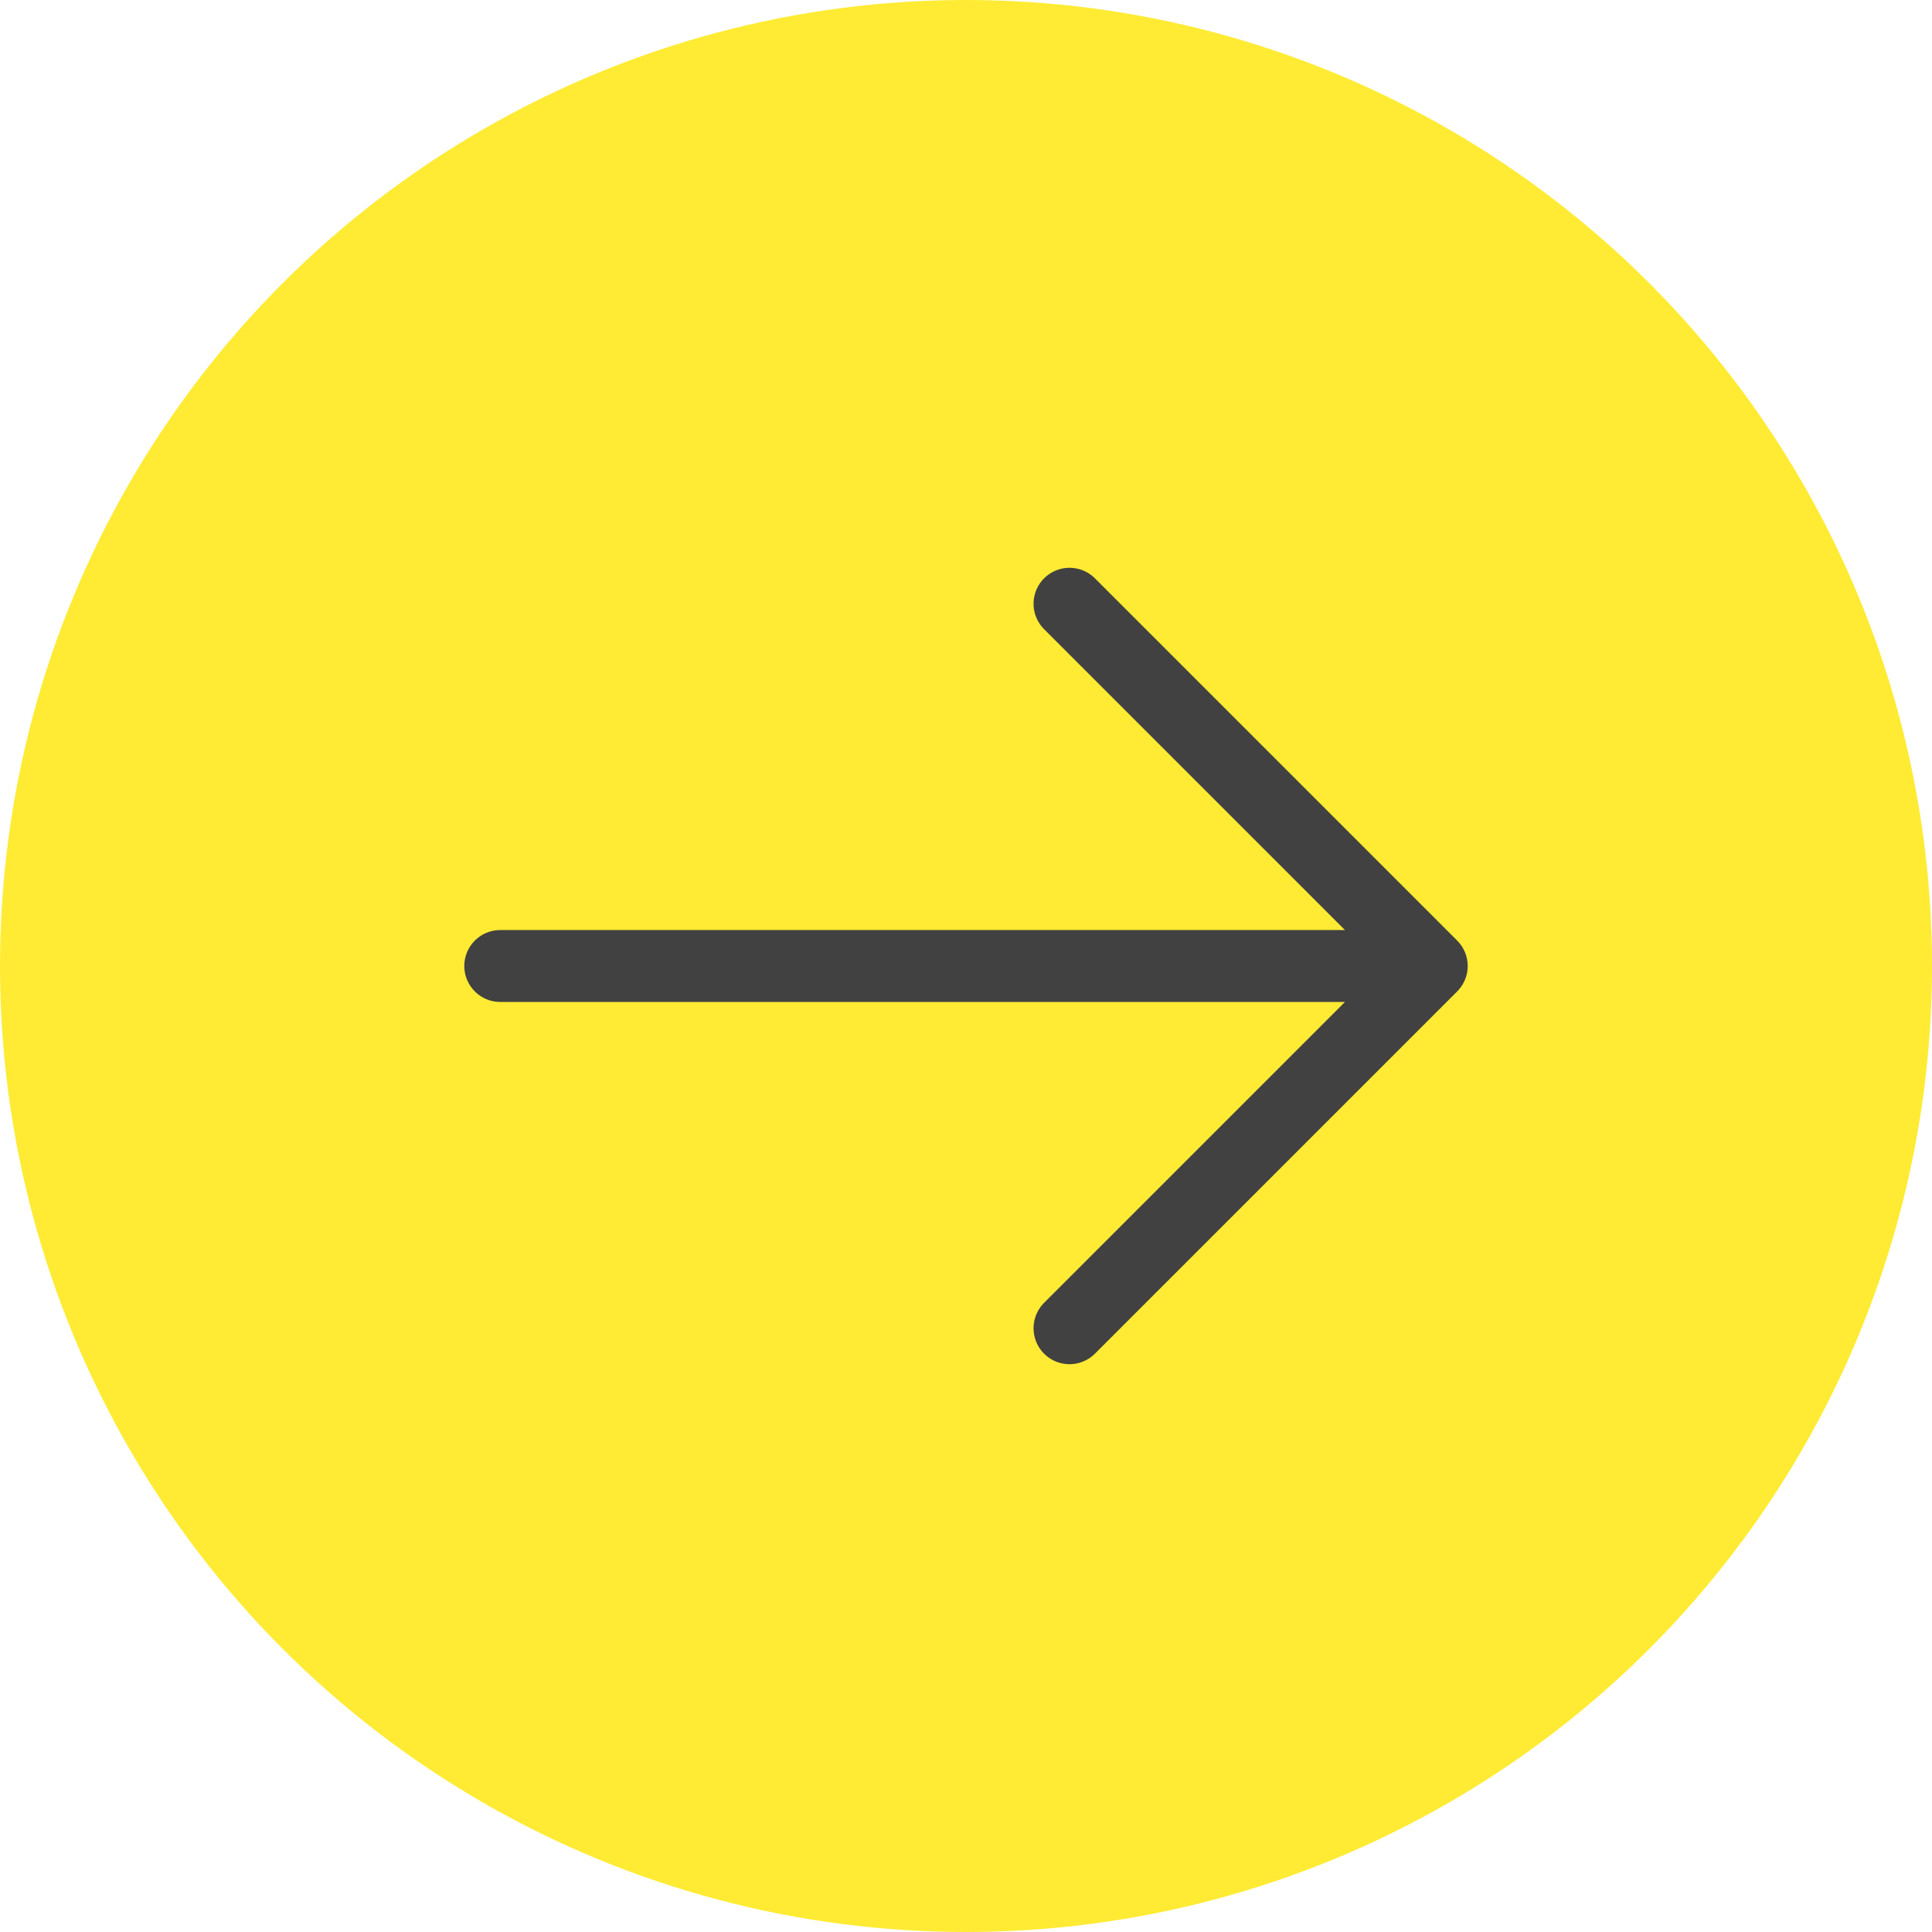 <?xml version="1.0" encoding="UTF-8"?> <svg xmlns="http://www.w3.org/2000/svg" width="28" height="28" viewBox="0 0 28 28" fill="none"> <circle cx="14" cy="14" r="14" fill="#FFEB33"></circle> <path d="M7.25 14H20.75M20.75 14L15.5 8.75M20.75 14L15.5 19.25" stroke="#414141" stroke-width="1.042" stroke-linecap="round" stroke-linejoin="round"></path> </svg> 